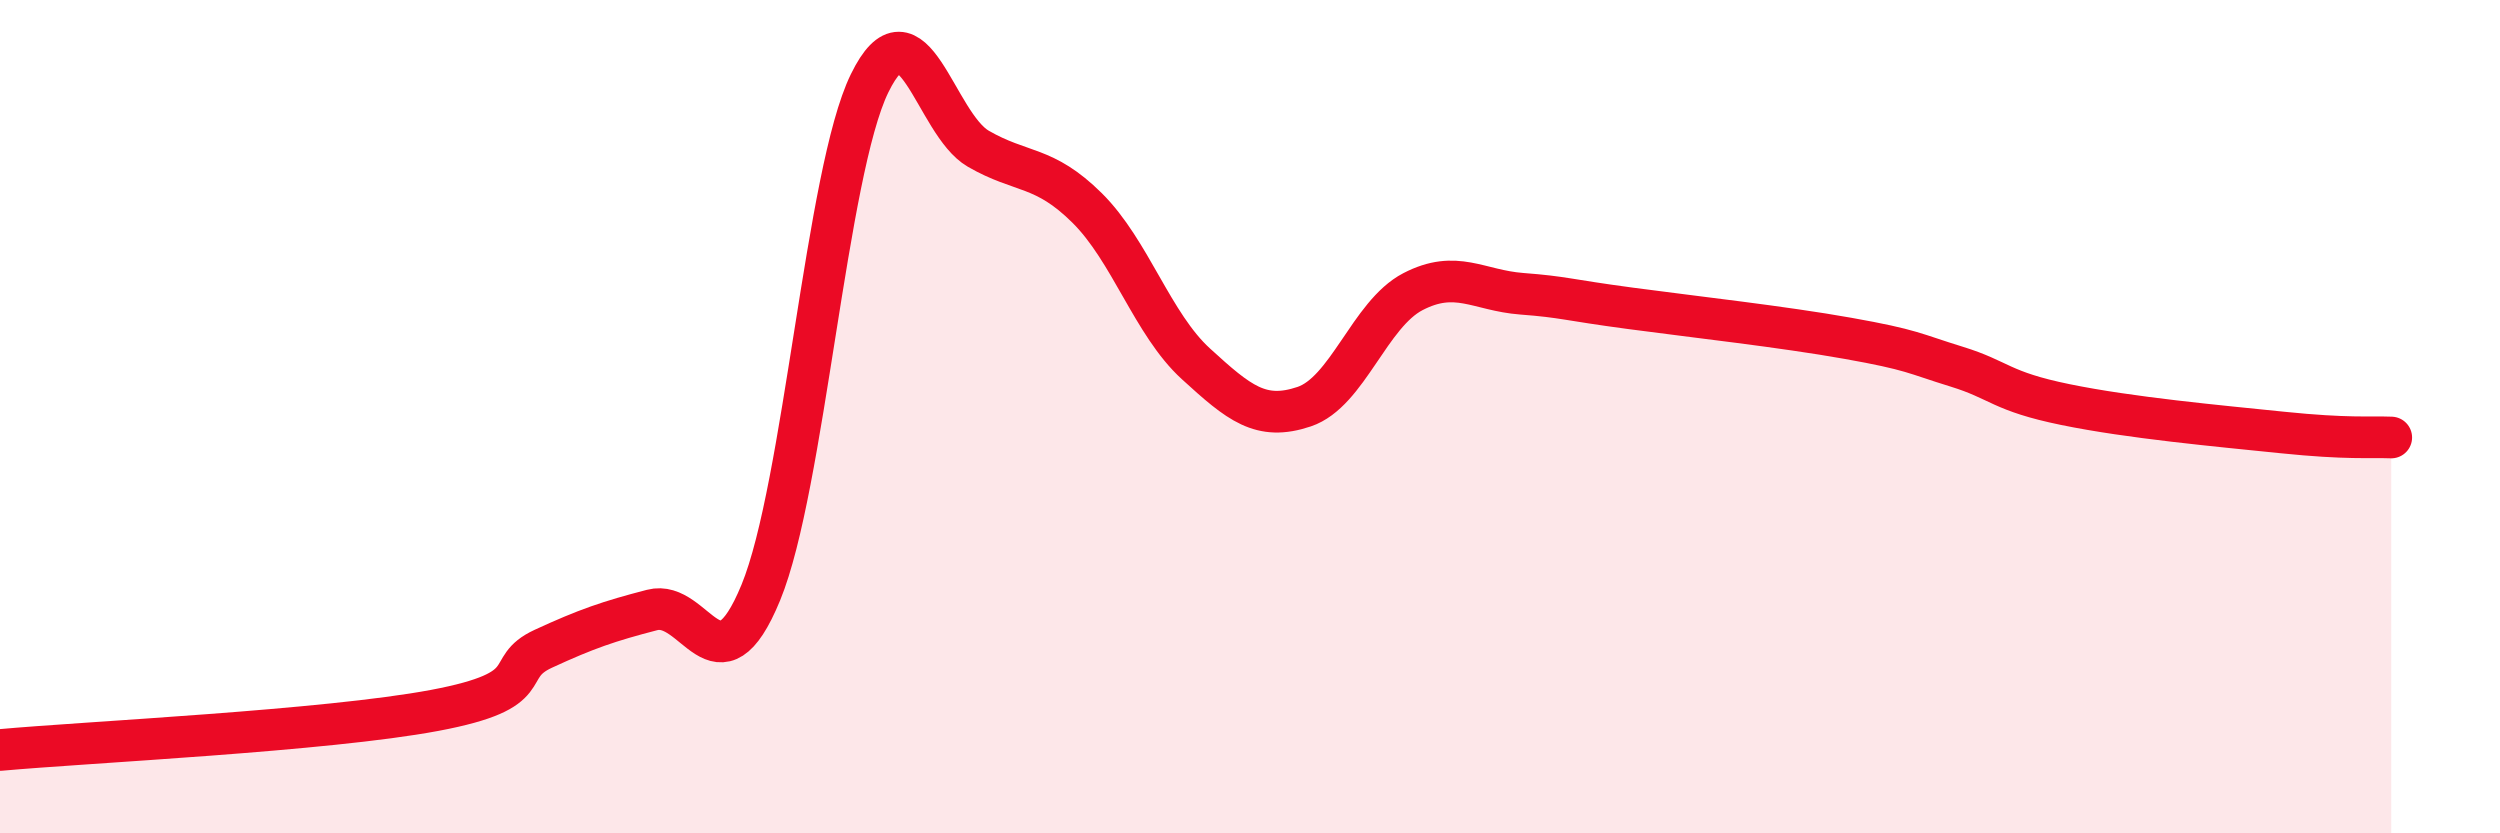 
    <svg width="60" height="20" viewBox="0 0 60 20" xmlns="http://www.w3.org/2000/svg">
      <path
        d="M 0,18 C 2.09,17.81 7.82,17.54 10.43,17.05 C 13.04,16.56 12,16.05 13.04,15.57 C 14.08,15.09 14.61,14.91 15.65,14.64 C 16.69,14.37 17.22,16.75 18.26,14.22 C 19.3,11.69 19.83,4.13 20.87,2 C 21.91,-0.13 22.44,2.97 23.48,3.57 C 24.52,4.17 25.05,3.96 26.09,4.99 C 27.13,6.02 27.66,7.78 28.7,8.73 C 29.74,9.68 30.26,10.11 31.3,9.76 C 32.34,9.41 32.87,7.54 33.91,7 C 34.95,6.46 35.48,6.97 36.52,7.05 C 37.56,7.13 37.56,7.19 39.13,7.4 C 40.7,7.61 42.78,7.84 44.35,8.12 C 45.92,8.4 45.92,8.48 46.96,8.8 C 48,9.12 48.01,9.39 49.57,9.71 C 51.13,10.03 53.22,10.22 54.78,10.38 C 56.34,10.54 56.87,10.48 57.39,10.5L57.39 20L0 20Z"
        fill="#EB0A25"
        opacity="0.1"
        stroke-linecap="round"
        stroke-linejoin="round"
      />
      <path
        d="M 0,18 C 2.09,17.81 7.82,17.54 10.43,17.05 C 13.04,16.56 12,16.05 13.04,15.57 C 14.08,15.09 14.61,14.91 15.65,14.64 C 16.69,14.37 17.22,16.75 18.26,14.22 C 19.3,11.69 19.83,4.13 20.87,2 C 21.91,-0.13 22.44,2.97 23.48,3.57 C 24.52,4.17 25.05,3.96 26.09,4.99 C 27.13,6.02 27.66,7.78 28.7,8.73 C 29.74,9.68 30.26,10.11 31.3,9.76 C 32.34,9.41 32.87,7.54 33.91,7 C 34.95,6.46 35.48,6.97 36.52,7.05 C 37.56,7.13 37.56,7.19 39.13,7.4 C 40.7,7.61 42.78,7.84 44.35,8.12 C 45.92,8.4 45.92,8.48 46.96,8.8 C 48,9.12 48.01,9.39 49.57,9.71 C 51.13,10.03 53.22,10.22 54.78,10.38 C 56.34,10.54 56.87,10.48 57.39,10.5"
        stroke="#EB0A25"
        stroke-width="1"
        fill="none"
        stroke-linecap="round"
        stroke-linejoin="round"
      />
    </svg>
  